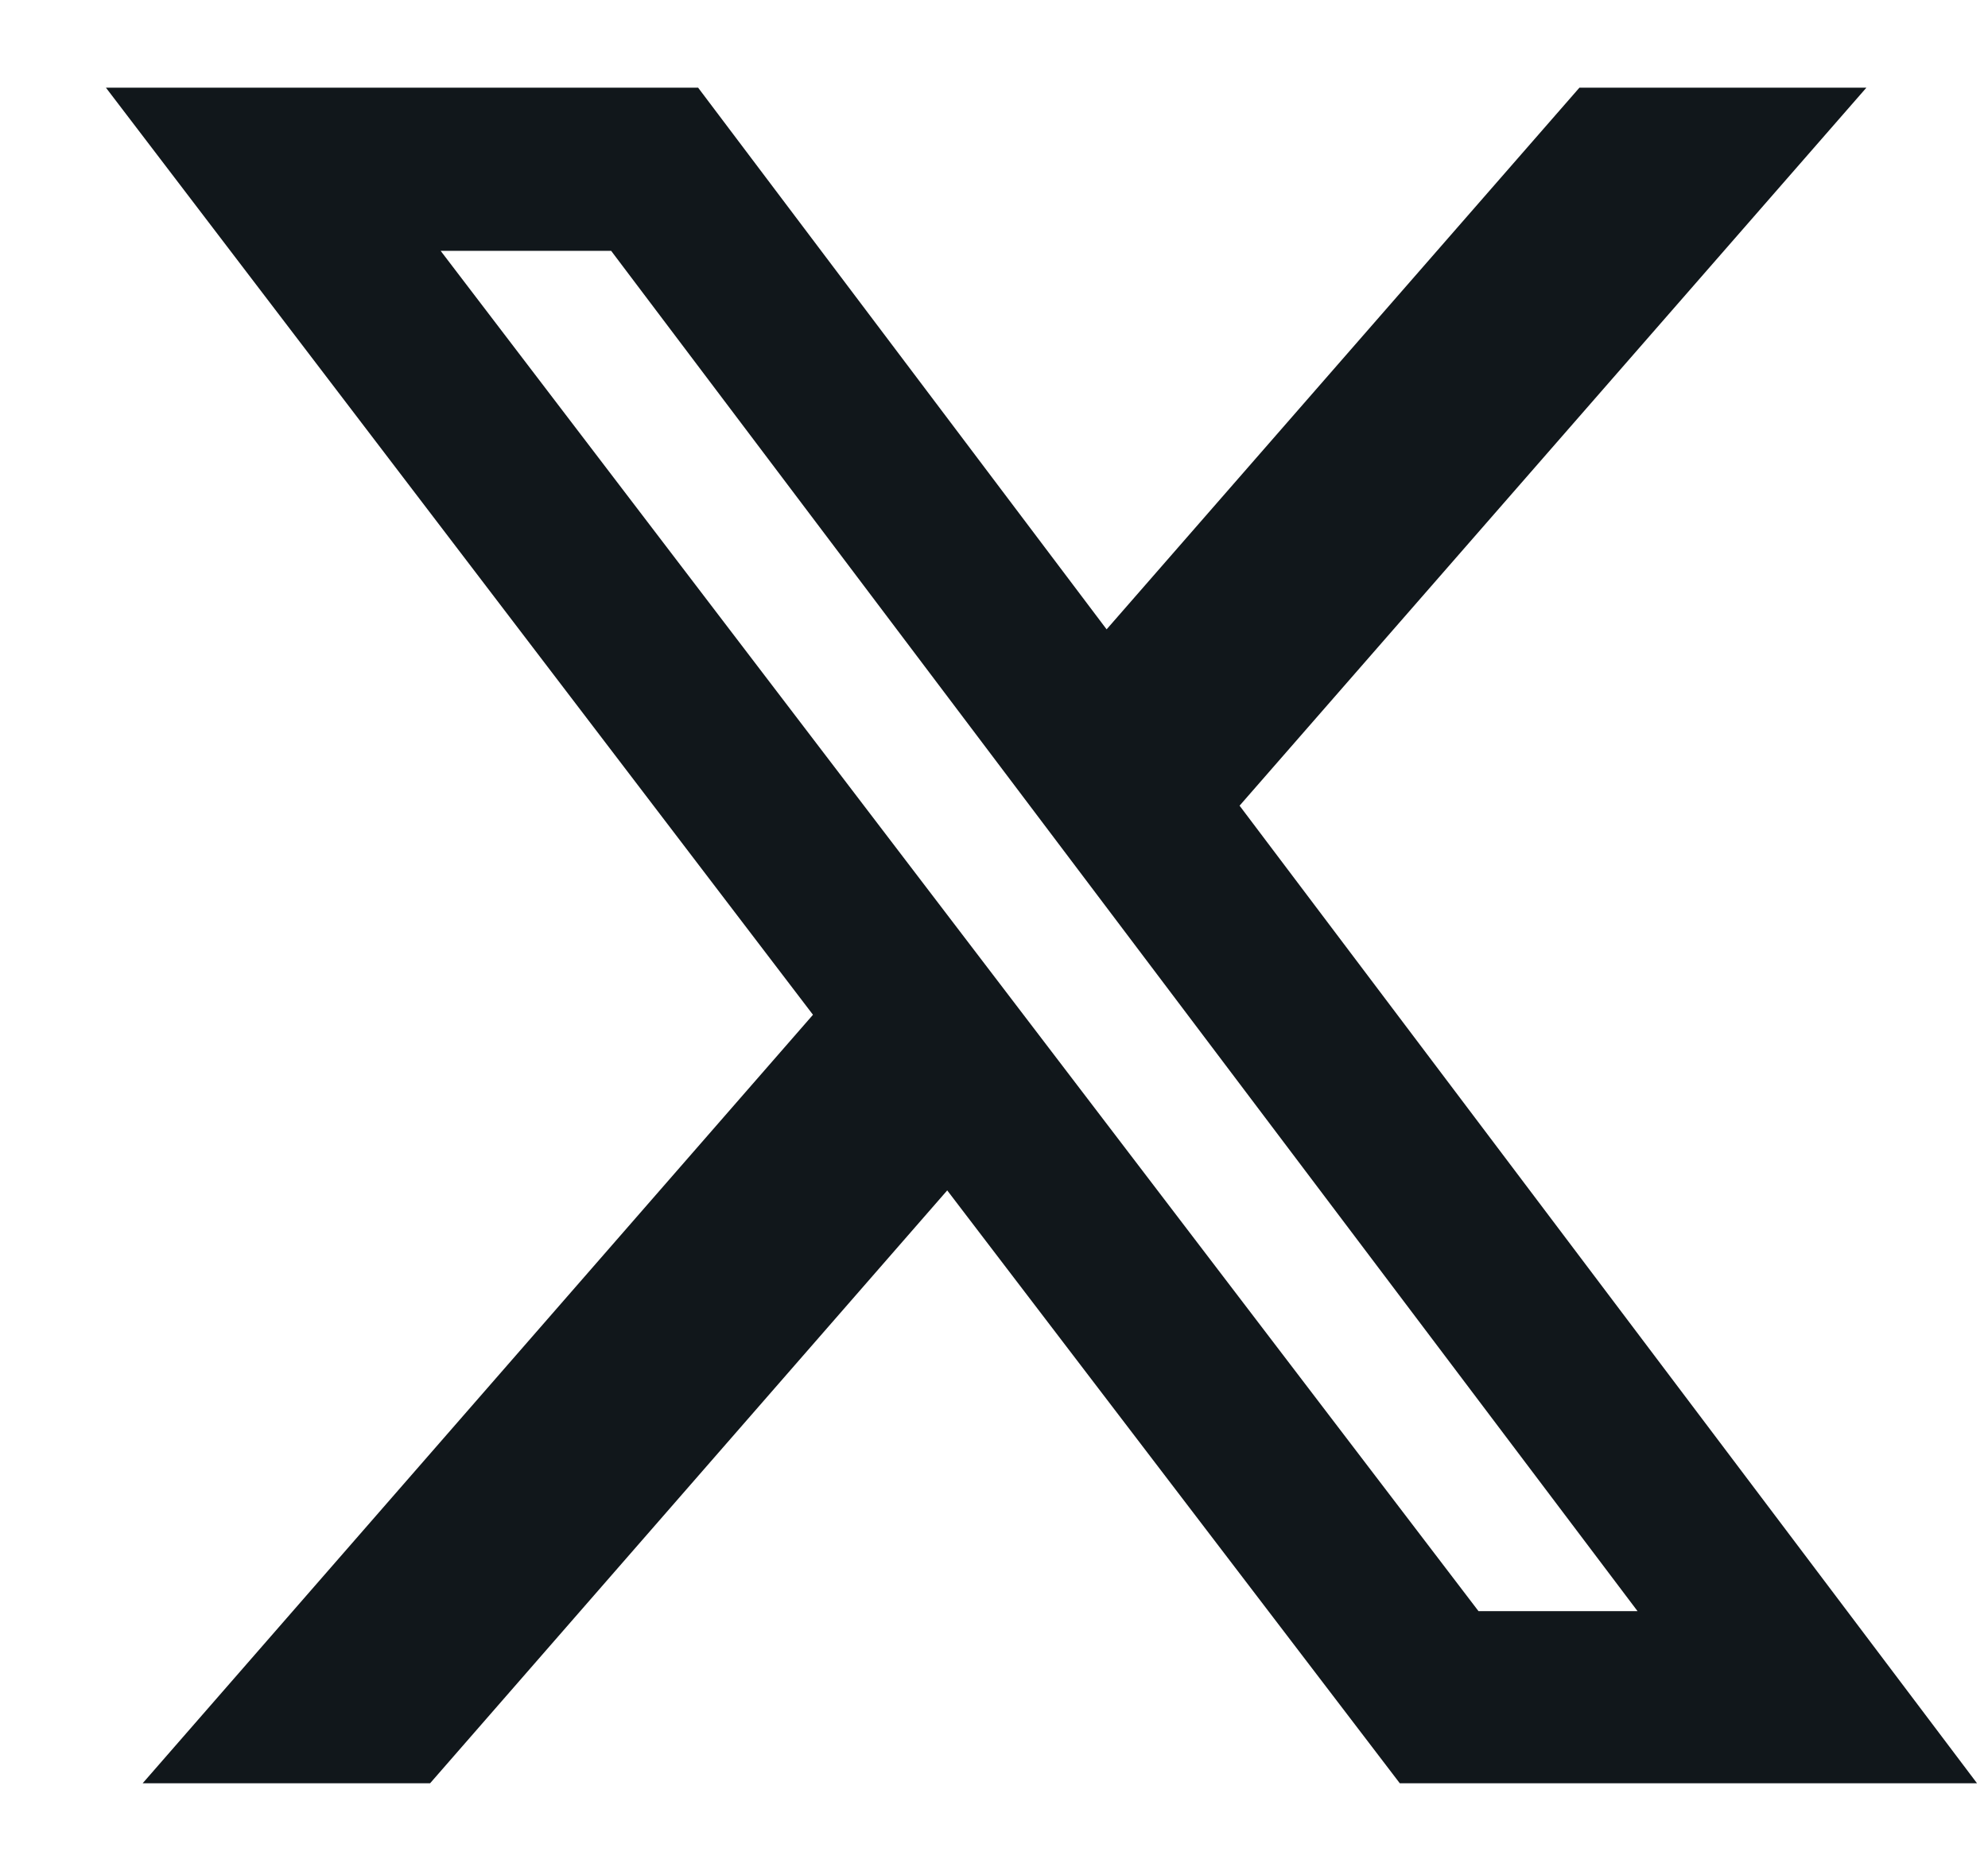 <svg width="17" height="16" fill="none" xmlns="http://www.w3.org/2000/svg"><path d="M13.506.75h2.454L10.6 6.89l6.306 8.36H11.97L8.1 10.18l-4.422 5.07H1.22l5.732-6.572L.906.75H5.97l3.493 4.632L13.506.75zm-.863 13.028h1.36L5.226 2.145H3.768l8.875 11.633z" fill="#11171B"/></svg>